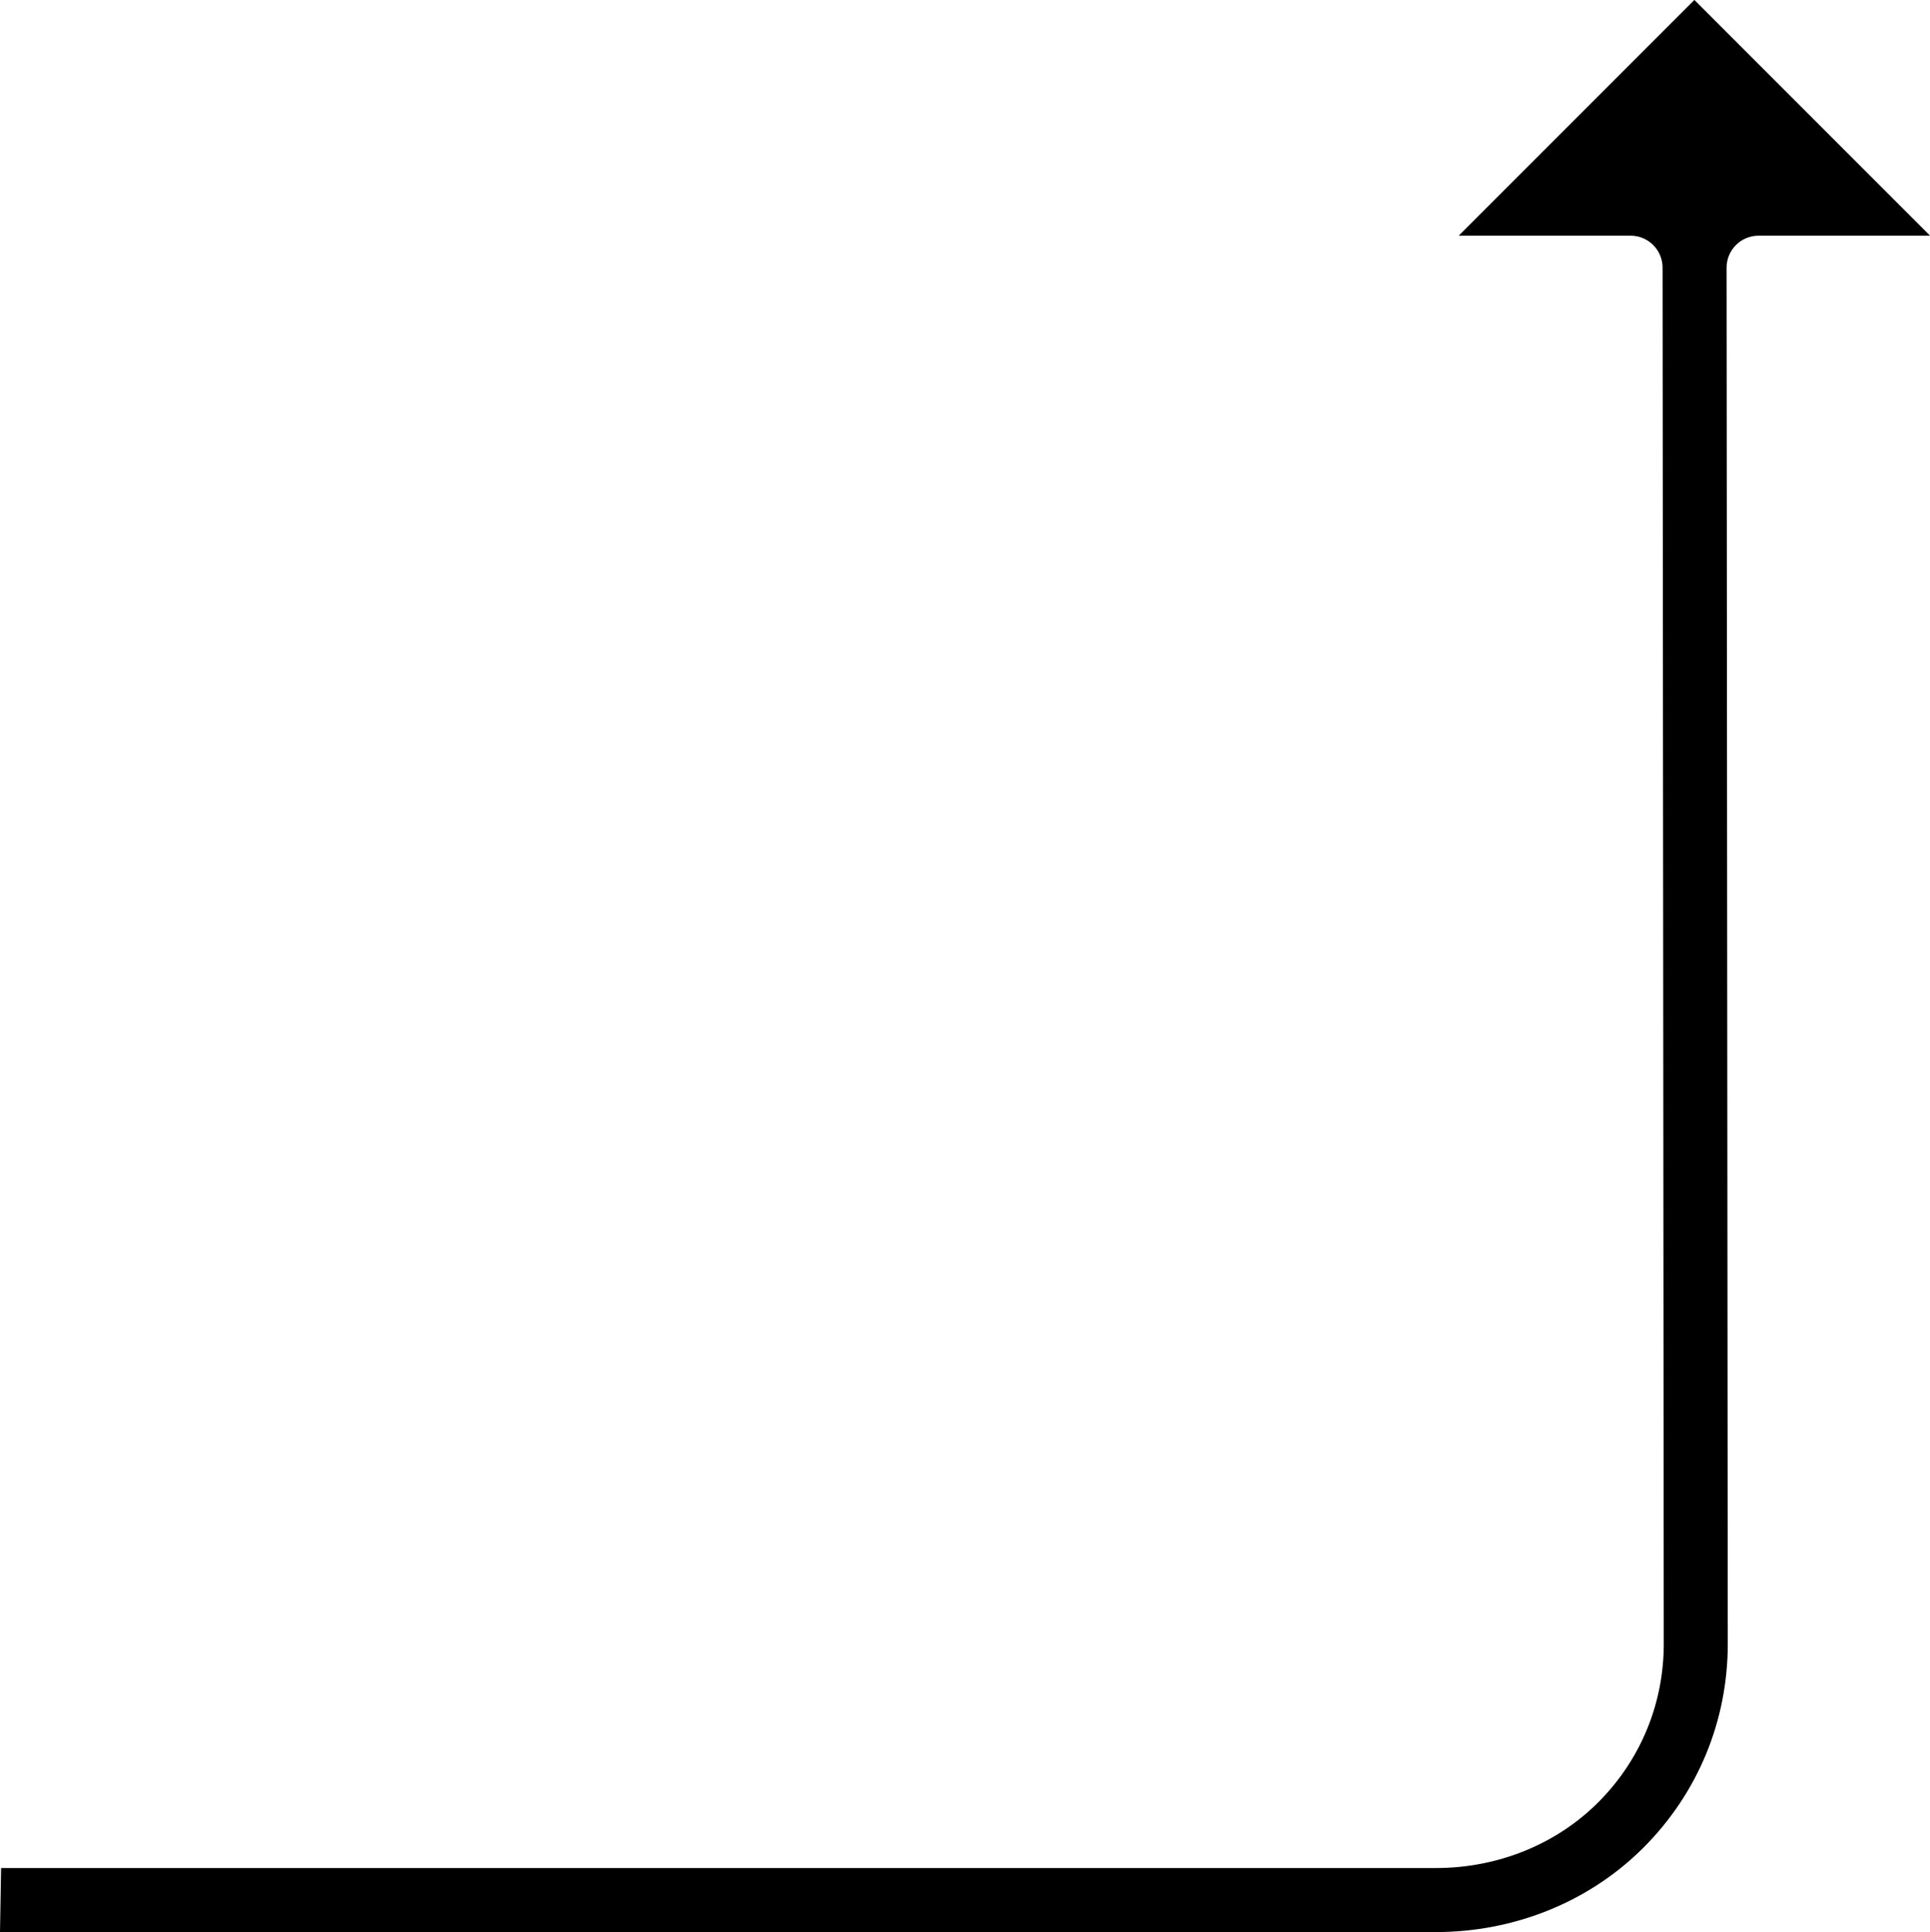 <?xml version="1.0" encoding="UTF-8"?><svg xmlns="http://www.w3.org/2000/svg" xmlns:xlink="http://www.w3.org/1999/xlink" height="482.9" preserveAspectRatio="xMidYMid meet" version="1.0" viewBox="24.0 13.1 482.5 482.9" width="482.5" zoomAndPan="magnify"><g id="change1_1"><path d="M24,496h358.999c19.351,0,38.116-7.37,51.811-21.042c13.645-13.621,21.151-31.744,21.135-51.021l-0.298-343.931 c-0.004-4.421,3.579-8.007,8-8.007h42.863l-53.254-53.254c-0.002-0.002-0.004-0.004-0.006-0.006l-5.651-5.651l-5.661,5.661 c-0.001,0.001-0.001,0.001-0.002,0.002L388.686,72h42.96c4.416,0,7.996,3.577,8,7.993l0.298,343.958 c0.013,14.782-5.662,28.693-15.994,39.235C413.227,474.128,398.354,480,383.033,480H24.274L24,496z"/></g></svg>